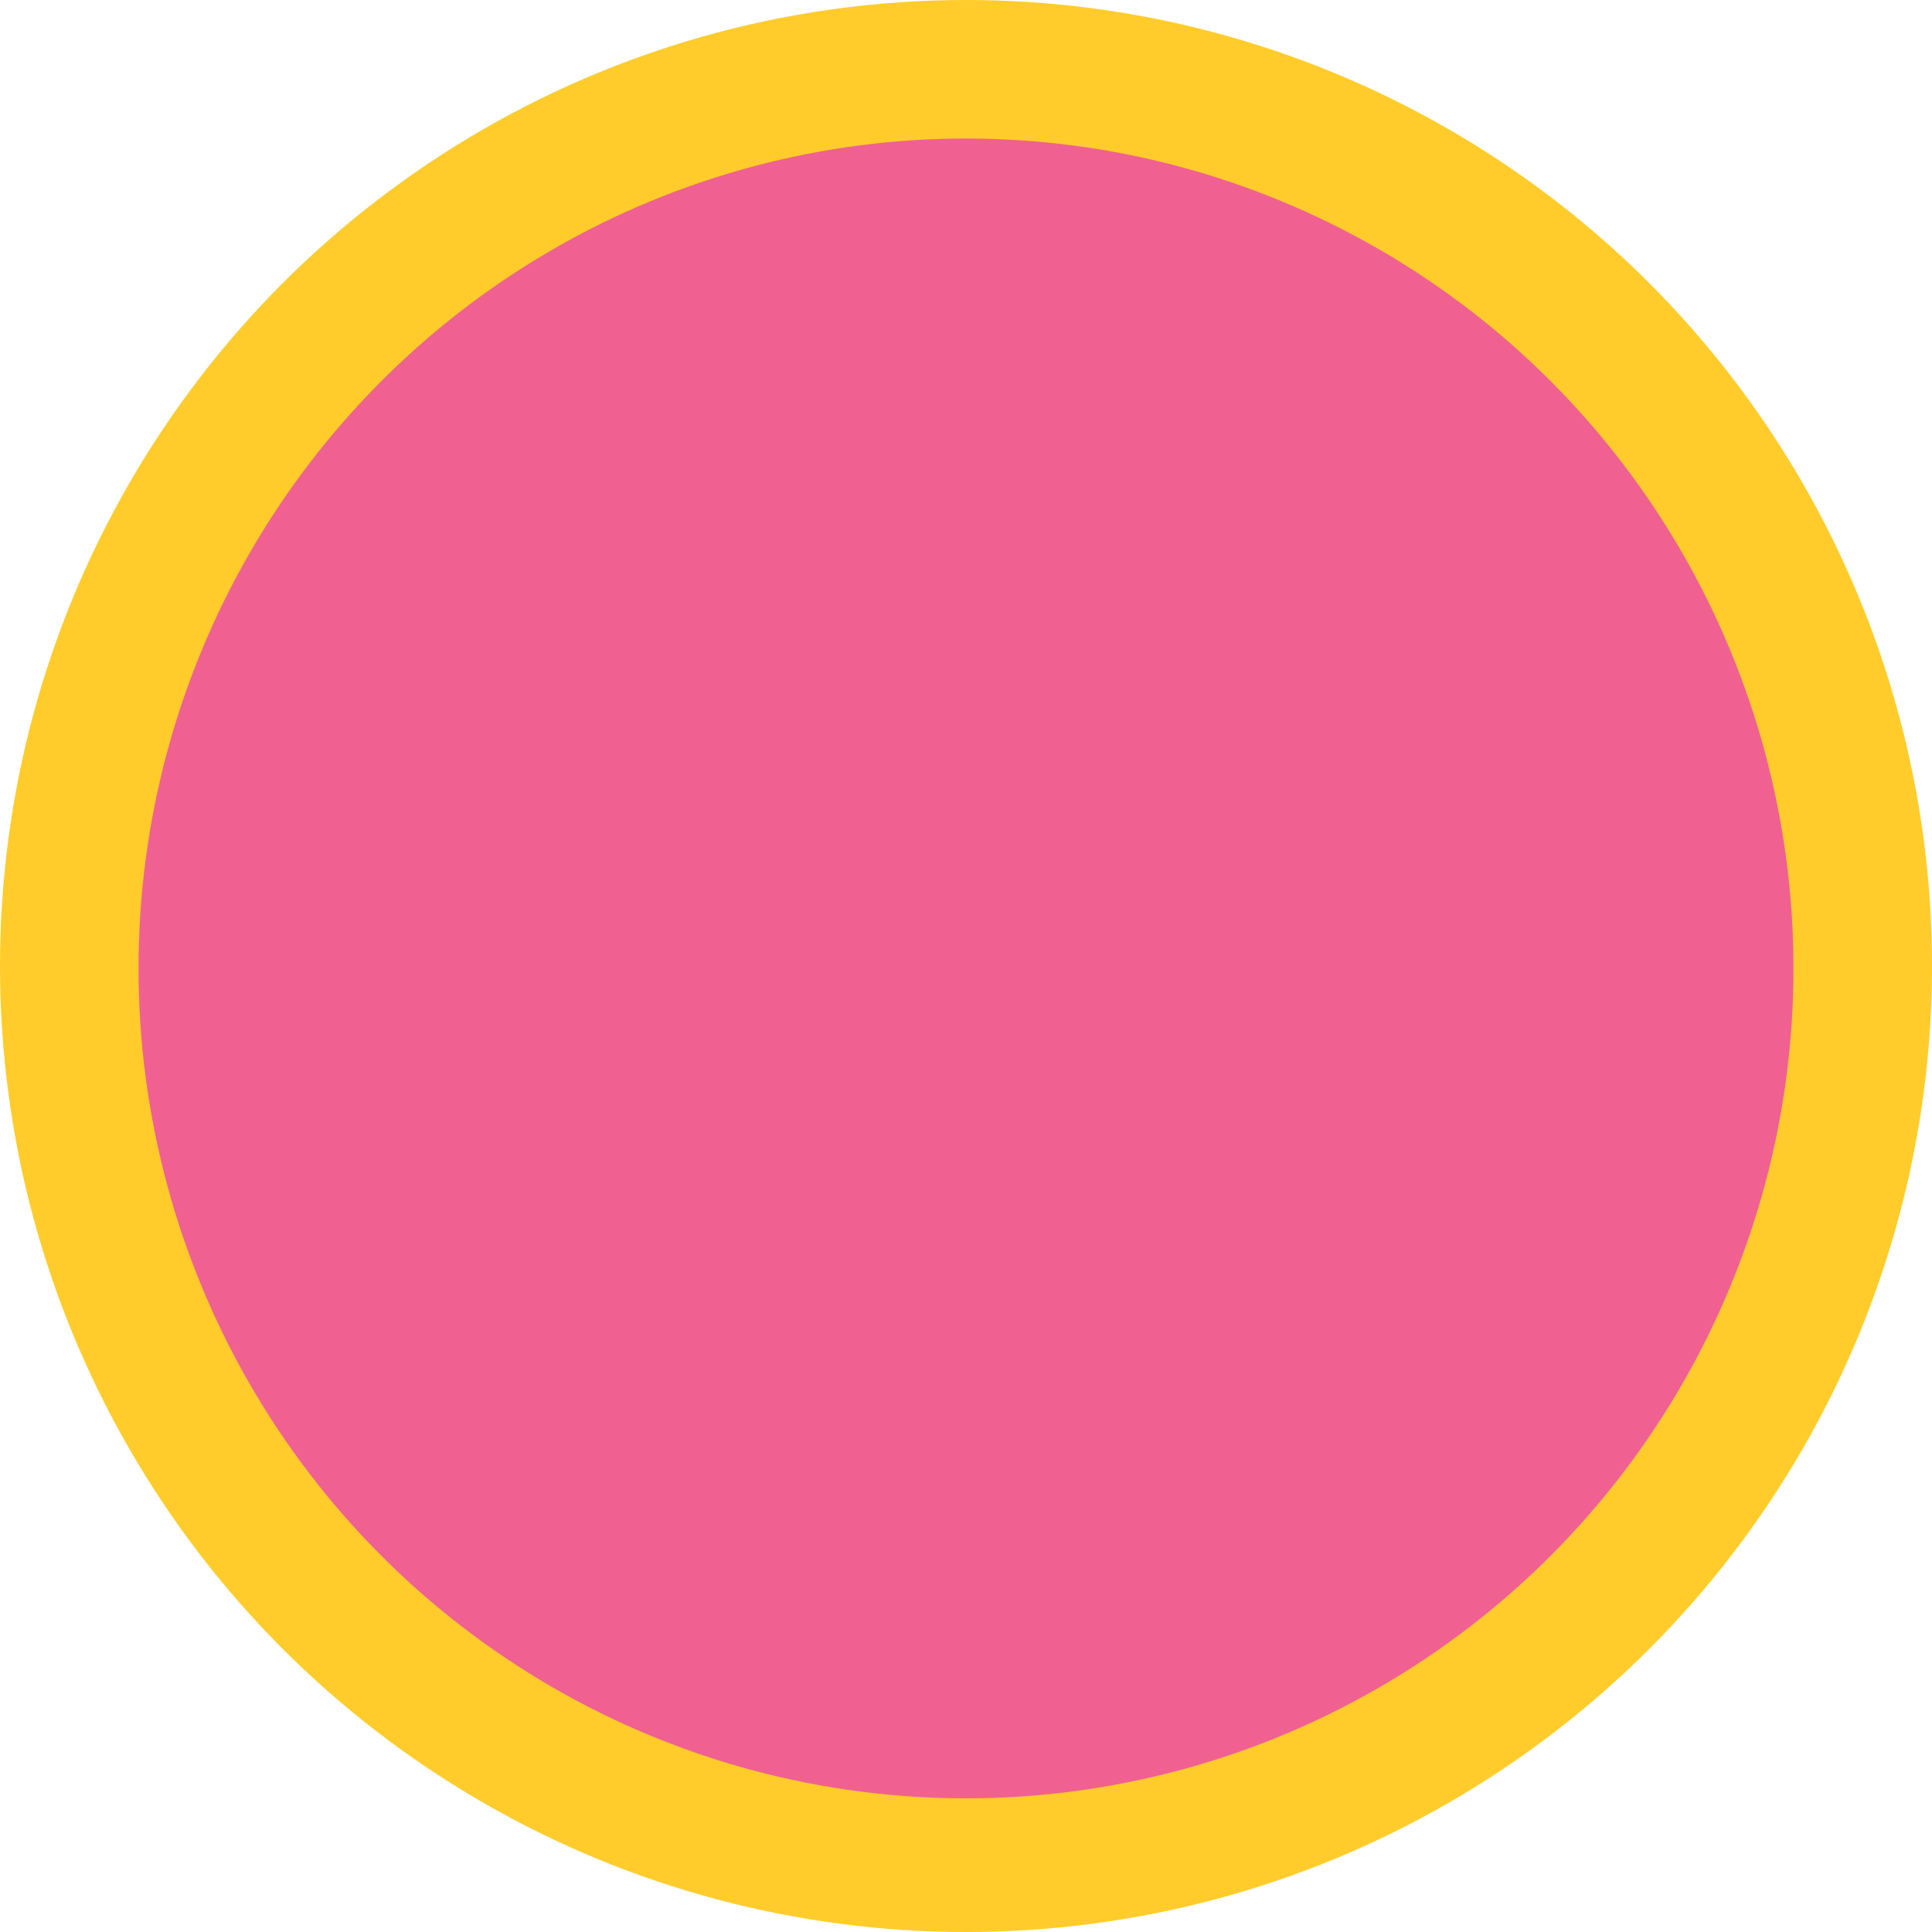 <svg width="600" height="600" viewBox="0 0 600 600" fill="none" xmlns="http://www.w3.org/2000/svg">
<circle cx="300" cy="300" r="300" fill="#FFCC2B"/>
<ellipse cx="300" cy="300.754" rx="256.981" ry="257.736" fill="#F06191"/>
</svg>
